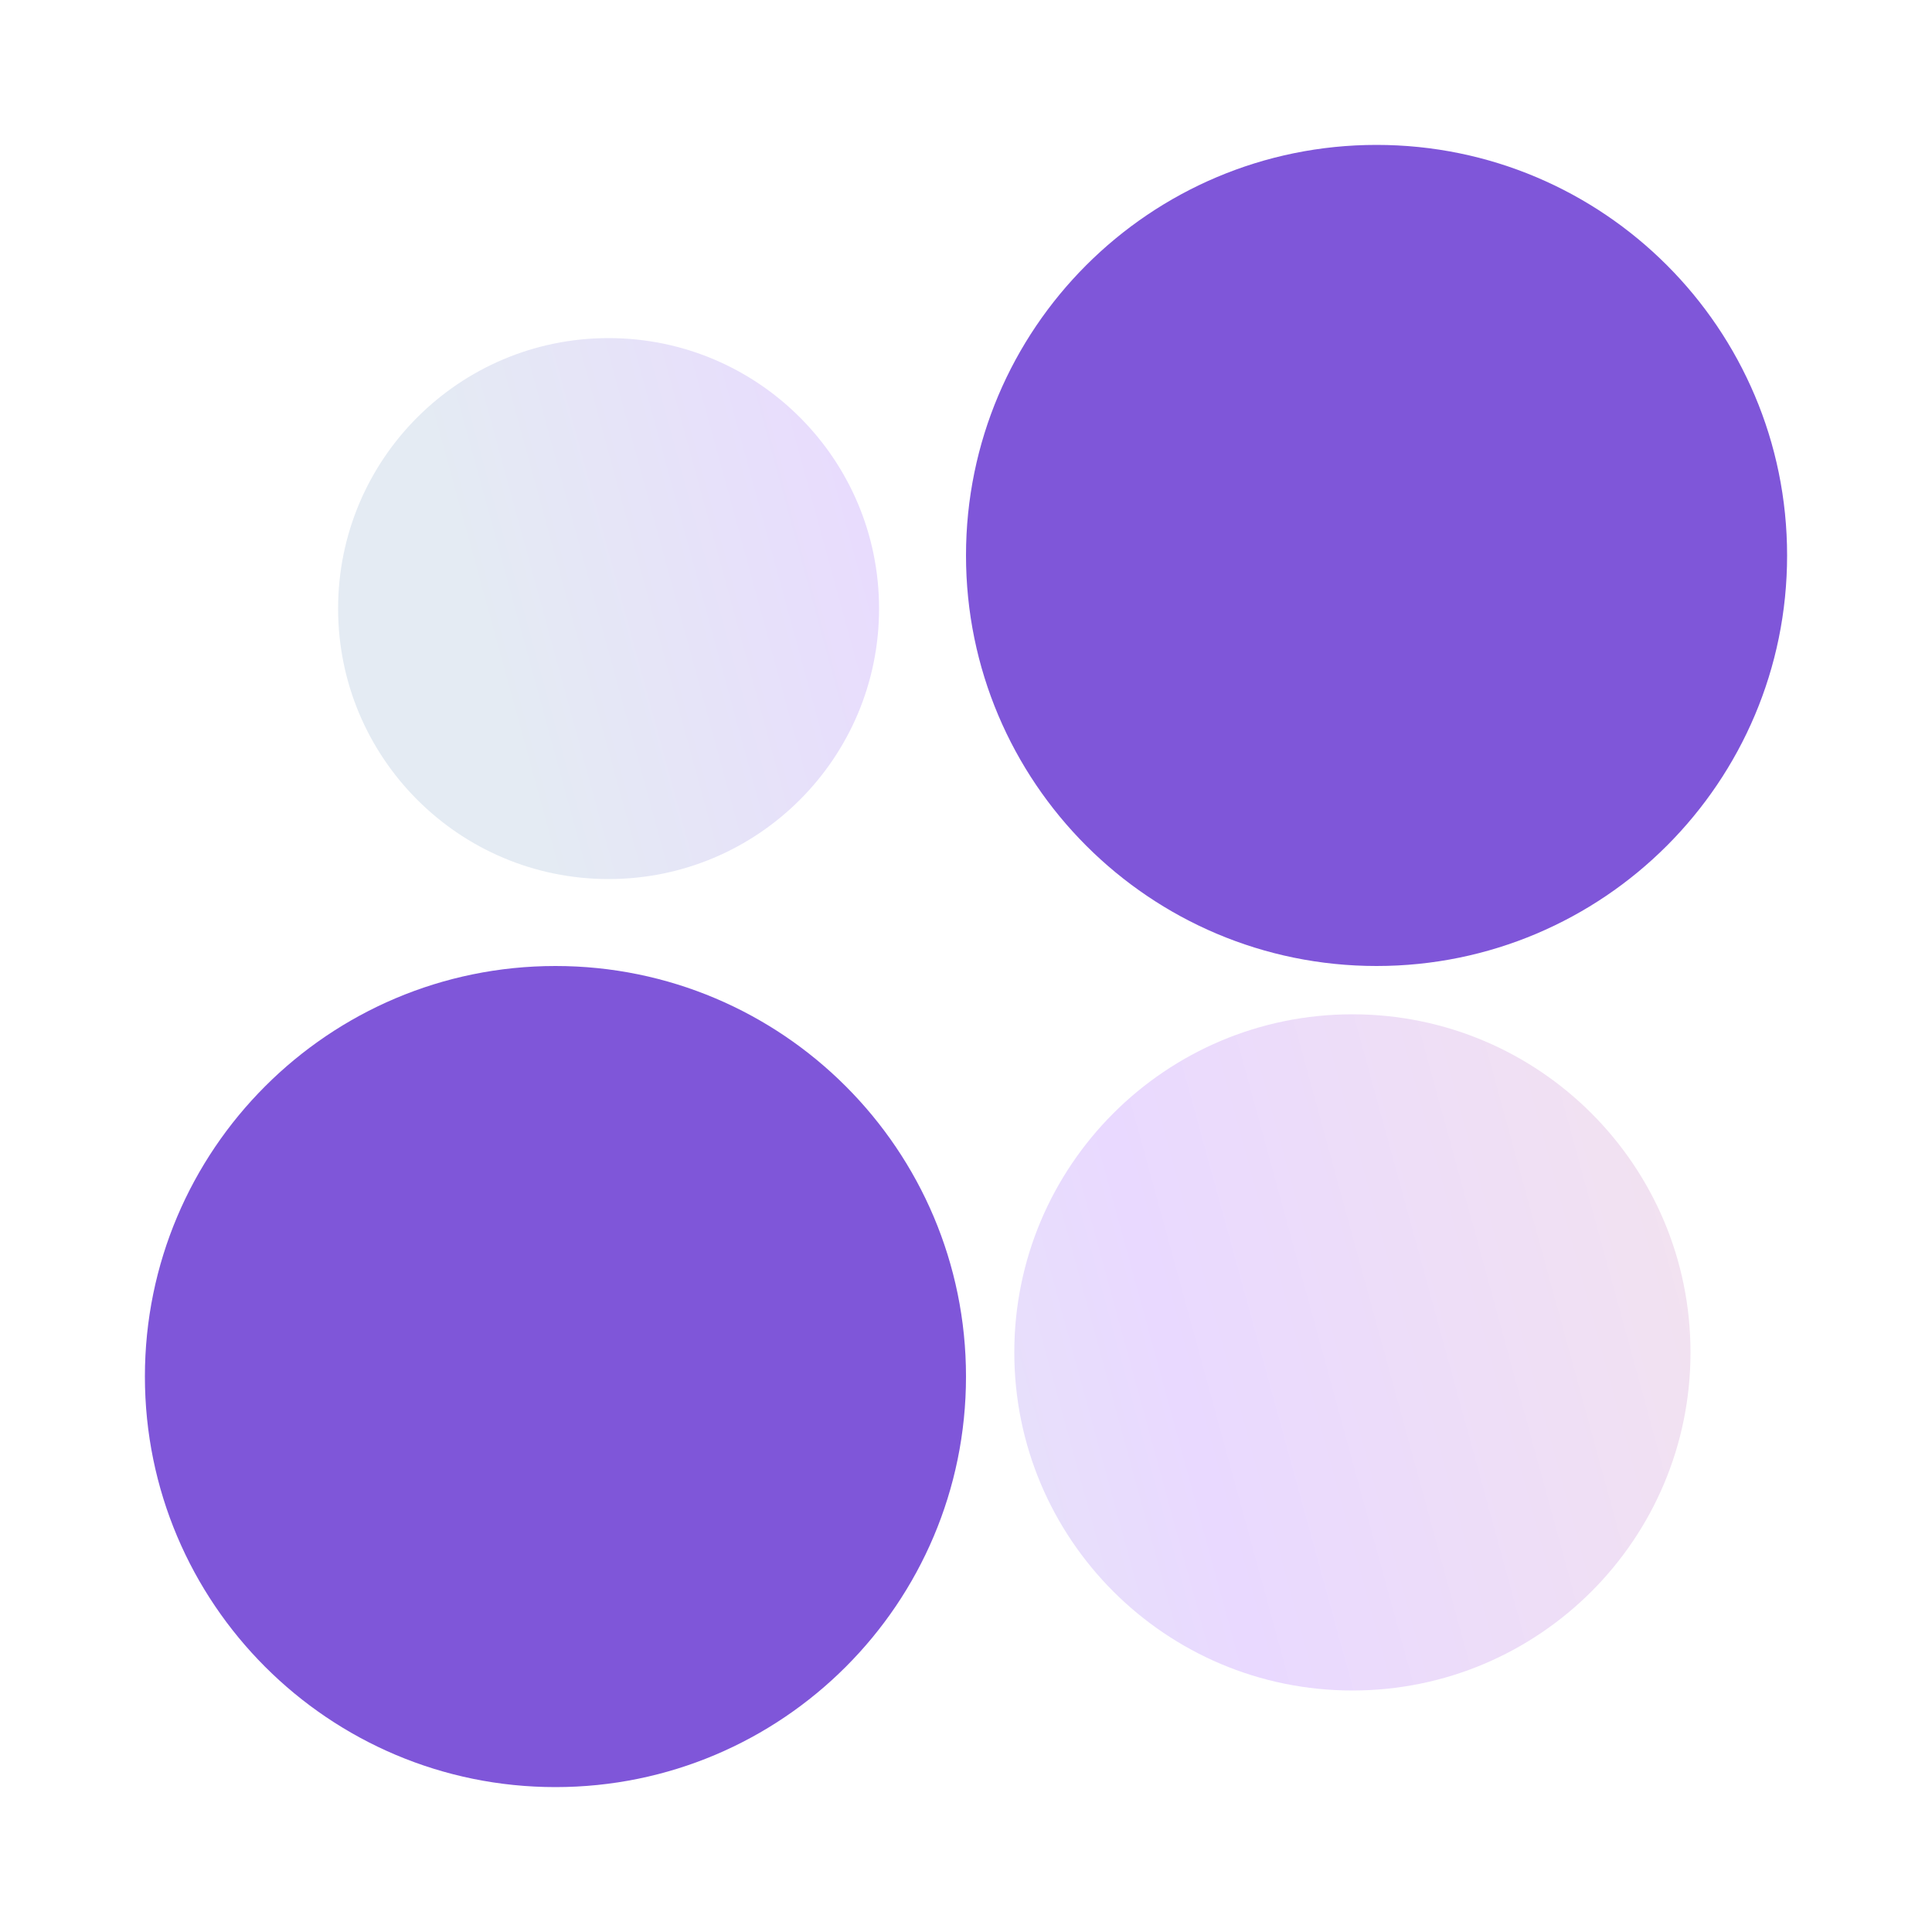 <svg width="40" height="40" viewBox="0 0 40 40" fill="none" xmlns="http://www.w3.org/2000/svg">
<path fill-rule="evenodd" clip-rule="evenodd" d="M12.6 7C9.507 7 7 9.507 7 12.6C7 15.693 9.507 18.2 12.6 18.2C15.693 18.2 18.2 15.693 18.2 12.6C18.2 9.507 15.693 7 12.6 7Z" fill="url(#paint0_linear_442_5432)"/>
<path fill-rule="evenodd" clip-rule="evenodd" d="M28 21C24.134 21 21 24.134 21 28C21 31.866 24.134 35 28 35C31.866 35 35 31.866 35 28C35 24.134 31.866 21 28 21Z" fill="url(#paint1_linear_442_5432)"/>
<path fill-rule="evenodd" clip-rule="evenodd" d="M28.5 3C23.806 3 20 6.806 20 11.5C20 16.194 23.806 20 28.5 20C33.194 20 37 16.194 37 11.5C37 6.806 33.194 3 28.5 3Z" fill="#7F56D9"/>
<path fill-rule="evenodd" clip-rule="evenodd" d="M11.5 20C6.806 20 3 23.806 3 28.5C3 33.194 6.806 37 11.5 37C16.194 37 20 33.194 20 28.5C20 23.806 16.194 20 11.5 20Z" fill="#7F56D9"/>
<defs>
<linearGradient id="paint0_linear_442_5432" x1="35" y1="16.116" x2="6.733" y2="23.858" gradientUnits="userSpaceOnUse">
<stop stop-color="#F4E4ED"/>
<stop offset="0.463" stop-color="#E9D9FF"/>
<stop offset="0.797" stop-color="#E4EBF3"/>
</linearGradient>
<linearGradient id="paint1_linear_442_5432" x1="35" y1="16.116" x2="6.733" y2="23.858" gradientUnits="userSpaceOnUse">
<stop stop-color="#F4E4ED"/>
<stop offset="0.463" stop-color="#E9D9FF"/>
<stop offset="0.797" stop-color="#E4EBF3"/>
</linearGradient>
</defs>
</svg>
